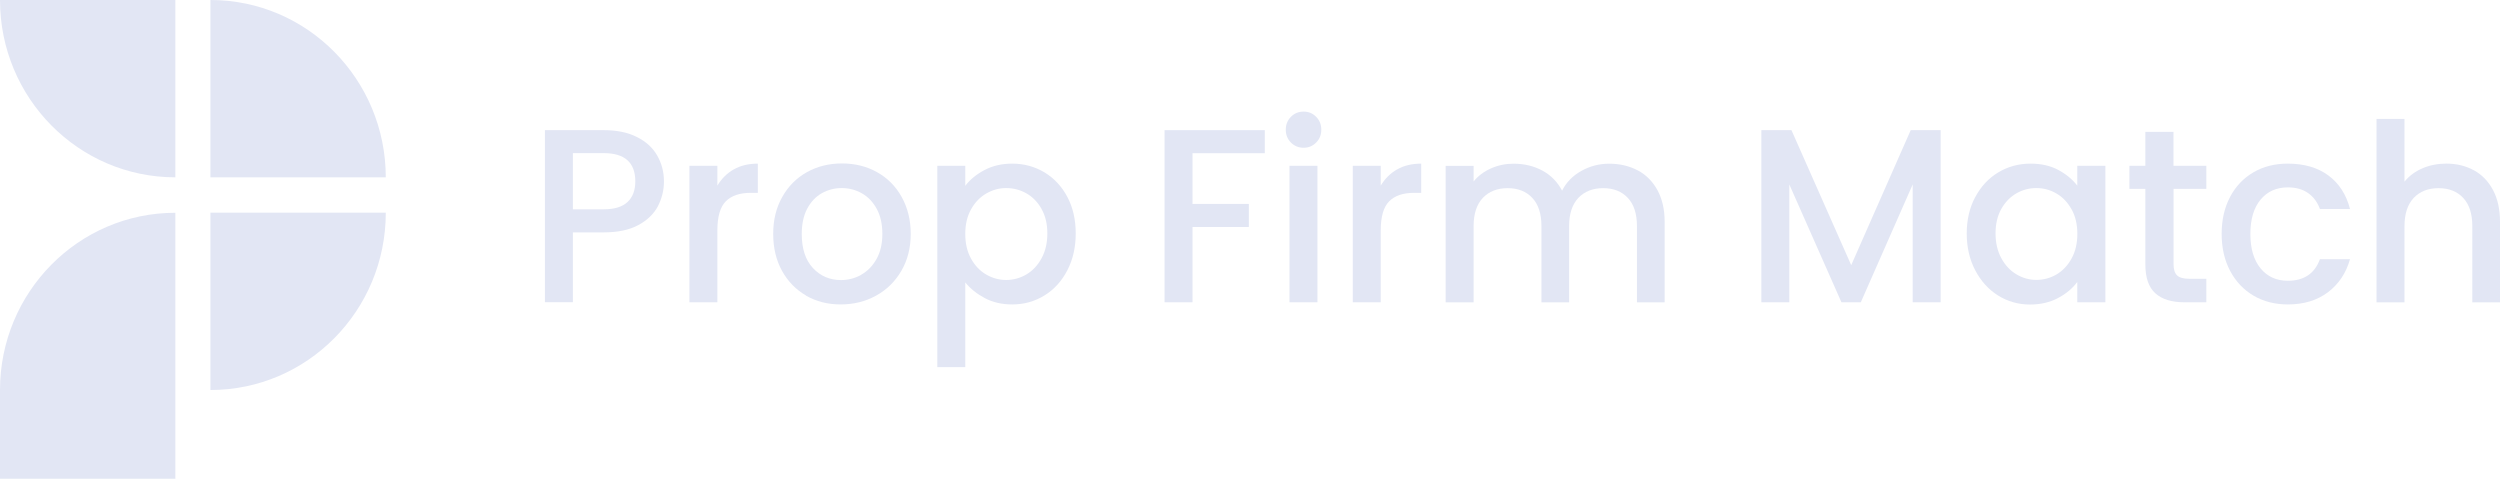 <svg width="188" height="36" viewBox="0 0 188 36" fill="none" xmlns="http://www.w3.org/2000/svg">
<g clip-path="url(#clip0_757_5691)">
<path d="M13.187 16.001V36H0V29.336C0 21.974 5.9 16.001 13.187 16.001ZM15.824 29.329C23.104 29.329 29.011 23.363 29.011 15.995H15.824V29.329ZM15.824 0V13.335H29.011C29.004 5.966 23.104 0 15.824 0ZM0 0C0 7.362 5.9 13.335 13.187 13.335V0H0Z" fill="#e2e6f4"/>
<path d="M49.477 15.506C49.168 16.086 48.678 16.562 48.001 16.927C47.324 17.292 46.46 17.475 45.402 17.475H43.081V22.724H40.978V9.787H45.396C46.376 9.787 47.208 9.957 47.891 10.302C48.575 10.641 49.084 11.104 49.419 11.691C49.755 12.278 49.929 12.923 49.929 13.647C49.929 14.306 49.774 14.925 49.471 15.512L49.477 15.506ZM47.188 15.193C47.582 14.827 47.775 14.306 47.775 13.641C47.775 12.226 46.982 11.515 45.402 11.515H43.081V15.74H45.402C46.202 15.74 46.795 15.558 47.188 15.193Z" fill="#e2e6f4"/>
<path d="M55.178 12.742C55.687 12.448 56.293 12.305 56.989 12.305V14.502H56.454C55.629 14.502 55.01 14.711 54.584 15.135C54.159 15.559 53.946 16.289 53.946 17.332V22.731H51.844V12.468H53.946V13.961C54.255 13.439 54.662 13.035 55.171 12.742H55.178Z" fill="#e2e6f4"/>
<path d="M60.633 22.235C59.86 21.791 59.254 21.172 58.809 20.37C58.364 19.568 58.145 18.642 58.145 17.586C58.145 16.529 58.37 15.616 58.828 14.808C59.279 13.999 59.905 13.38 60.685 12.943C61.472 12.506 62.349 12.291 63.316 12.291C64.283 12.291 65.167 12.506 65.947 12.943C66.734 13.38 67.353 13.999 67.804 14.808C68.255 15.616 68.487 16.542 68.487 17.586C68.487 18.629 68.255 19.555 67.785 20.363C67.314 21.172 66.682 21.791 65.876 22.235C65.07 22.678 64.186 22.893 63.213 22.893C62.239 22.893 61.388 22.672 60.614 22.235H60.633ZM64.754 20.663C65.225 20.402 65.612 20.011 65.908 19.49C66.205 18.968 66.353 18.335 66.353 17.592C66.353 16.849 66.211 16.216 65.928 15.701C65.644 15.186 65.27 14.795 64.806 14.534C64.341 14.273 63.838 14.143 63.297 14.143C62.755 14.143 62.258 14.273 61.794 14.534C61.336 14.795 60.969 15.186 60.698 15.701C60.427 16.216 60.292 16.849 60.292 17.592C60.292 18.701 60.569 19.548 61.13 20.155C61.691 20.755 62.394 21.061 63.239 21.061C63.78 21.061 64.283 20.931 64.76 20.67L64.754 20.663Z" fill="#e2e6f4"/>
<path d="M74.039 12.787C74.652 12.461 75.348 12.305 76.122 12.305C77.005 12.305 77.812 12.526 78.547 12.963C79.275 13.407 79.849 14.02 80.268 14.815C80.688 15.611 80.894 16.523 80.894 17.554C80.894 18.584 80.688 19.503 80.268 20.319C79.849 21.134 79.275 21.766 78.547 22.216C77.818 22.666 77.012 22.894 76.122 22.894C75.348 22.894 74.658 22.738 74.059 22.418C73.459 22.099 72.969 21.707 72.588 21.238V27.608H70.486V12.468H72.588V13.974C72.943 13.505 73.427 13.107 74.046 12.781L74.039 12.787ZM78.327 15.715C78.037 15.2 77.657 14.809 77.186 14.541C76.715 14.274 76.206 14.143 75.664 14.143C75.123 14.143 74.639 14.28 74.162 14.554C73.691 14.828 73.311 15.226 73.02 15.748C72.73 16.269 72.588 16.882 72.588 17.593C72.588 18.304 72.73 18.916 73.02 19.445C73.311 19.973 73.691 20.371 74.162 20.645C74.633 20.918 75.135 21.055 75.664 21.055C76.193 21.055 76.709 20.918 77.186 20.638C77.657 20.358 78.037 19.953 78.327 19.419C78.618 18.884 78.76 18.265 78.76 17.554C78.76 16.843 78.618 16.237 78.327 15.722V15.715Z" fill="#e2e6f4"/>
<path d="M95.112 9.787V11.521H89.676V15.336H93.913V17.07H89.676V22.73H87.574V9.787H95.112Z" fill="#e2e6f4"/>
<path d="M97.078 10.72C96.82 10.46 96.691 10.14 96.691 9.755C96.691 9.371 96.82 9.045 97.078 8.784C97.336 8.523 97.652 8.393 98.033 8.393C98.413 8.393 98.716 8.523 98.974 8.784C99.232 9.045 99.361 9.364 99.361 9.755C99.361 10.147 99.232 10.46 98.974 10.72C98.716 10.981 98.4 11.112 98.033 11.112C97.665 11.112 97.336 10.981 97.078 10.72ZM99.071 12.468V22.731H96.969V12.468H99.071Z" fill="#e2e6f4"/>
<path d="M105.063 12.742C105.572 12.448 106.179 12.305 106.875 12.305V14.502H106.34C105.514 14.502 104.895 14.711 104.47 15.135C104.044 15.559 103.831 16.289 103.831 17.332V22.731H101.729V12.468H103.831V13.961C104.141 13.439 104.547 13.035 105.057 12.742H105.063Z" fill="#e2e6f4"/>
<path d="M123.151 12.806C123.782 13.139 124.279 13.641 124.64 14.299C125.001 14.958 125.182 15.753 125.182 16.686V22.737H123.099V16.999C123.099 16.079 122.873 15.375 122.415 14.886C121.964 14.397 121.339 14.149 120.558 14.149C119.778 14.149 119.153 14.397 118.688 14.886C118.23 15.375 117.998 16.079 117.998 16.999V22.737H115.916V16.999C115.916 16.079 115.69 15.375 115.232 14.886C114.781 14.397 114.155 14.149 113.375 14.149C112.595 14.149 111.969 14.397 111.505 14.886C111.047 15.375 110.815 16.079 110.815 16.999V22.737H108.713V12.473H110.815V13.647C111.157 13.223 111.595 12.897 112.124 12.663C112.653 12.428 113.214 12.31 113.82 12.31C114.632 12.31 115.355 12.487 115.993 12.832C116.631 13.178 117.121 13.68 117.47 14.338C117.779 13.719 118.256 13.223 118.908 12.858C119.559 12.493 120.255 12.31 121.01 12.31C121.809 12.31 122.525 12.48 123.157 12.813L123.151 12.806Z" fill="#e2e6f4"/>
<path d="M145.937 9.787V22.73H143.835V13.869L139.933 22.73H138.476L134.556 13.869V22.73H132.453V9.787H134.717L139.211 19.94L143.686 9.787H145.937Z" fill="#e2e6f4"/>
<path d="M148.543 14.815C148.968 14.02 149.542 13.4 150.271 12.963C151 12.526 151.806 12.305 152.696 12.305C153.495 12.305 154.192 12.461 154.785 12.781C155.378 13.1 155.855 13.491 156.21 13.961V12.468H158.325V22.731H156.21V21.205C155.855 21.688 155.372 22.092 154.753 22.418C154.134 22.744 153.437 22.901 152.65 22.901C151.78 22.901 150.98 22.672 150.258 22.223C149.536 21.773 148.962 21.134 148.536 20.325C148.111 19.516 147.898 18.59 147.898 17.56C147.898 16.53 148.111 15.617 148.536 14.822L148.543 14.815ZM155.784 15.748C155.494 15.226 155.12 14.828 154.649 14.554C154.179 14.28 153.682 14.143 153.141 14.143C152.599 14.143 152.096 14.274 151.632 14.541C151.167 14.809 150.787 15.2 150.497 15.715C150.207 16.23 150.065 16.843 150.065 17.547C150.065 18.251 150.207 18.877 150.497 19.412C150.787 19.947 151.167 20.351 151.638 20.631C152.109 20.912 152.612 21.049 153.141 21.049C153.669 21.049 154.185 20.912 154.649 20.638C155.114 20.364 155.494 19.966 155.784 19.438C156.075 18.91 156.216 18.291 156.216 17.586C156.216 16.882 156.075 16.263 155.784 15.741V15.748Z" fill="#e2e6f4"/>
<path d="M163.452 14.202V19.881C163.452 20.266 163.543 20.54 163.717 20.709C163.891 20.879 164.2 20.964 164.626 20.964H165.916V22.731H164.258C163.31 22.731 162.588 22.509 162.085 22.059C161.582 21.609 161.331 20.886 161.331 19.881V14.202H160.131V12.467H161.331V9.918H163.446V12.467H165.916V14.202H163.446H163.452Z" fill="#e2e6f4"/>
<path d="M167.7 14.809C168.125 14.007 168.712 13.394 169.46 12.957C170.208 12.52 171.066 12.305 172.039 12.305C173.265 12.305 174.283 12.598 175.09 13.191C175.896 13.785 176.437 14.626 176.721 15.715H174.458C174.271 15.206 173.98 14.809 173.574 14.522C173.168 14.235 172.659 14.091 172.046 14.091C171.188 14.091 170.505 14.398 169.995 15.011C169.486 15.624 169.228 16.484 169.228 17.593C169.228 18.701 169.486 19.562 169.995 20.181C170.505 20.801 171.188 21.114 172.046 21.114C173.258 21.114 174.064 20.573 174.458 19.49H176.721C176.424 20.534 175.876 21.362 175.064 21.975C174.251 22.588 173.245 22.894 172.046 22.894C171.079 22.894 170.215 22.672 169.467 22.235C168.719 21.792 168.132 21.173 167.706 20.371C167.281 19.569 167.068 18.643 167.068 17.586C167.068 16.53 167.281 15.604 167.706 14.802L167.7 14.809Z" fill="#e2e6f4"/>
<path d="M186.041 12.806C186.647 13.138 187.13 13.64 187.479 14.299C187.827 14.957 188.001 15.753 188.001 16.685V22.736H185.918V16.998C185.918 16.079 185.693 15.375 185.235 14.886C184.783 14.396 184.158 14.149 183.378 14.149C182.597 14.149 181.972 14.396 181.508 14.886C181.05 15.375 180.818 16.079 180.818 16.998V22.736H178.715V8.945H180.818V13.66C181.172 13.223 181.624 12.89 182.172 12.655C182.72 12.421 183.32 12.303 183.964 12.303C184.738 12.303 185.428 12.473 186.034 12.806H186.041Z" fill="#e2e6f4"/>
</g>
<defs>
<clipPath id="clip0_757_5691">
<rect width="188" height="36" fill="#e2e6f4"/>
</clipPath>
</defs>
</svg>
